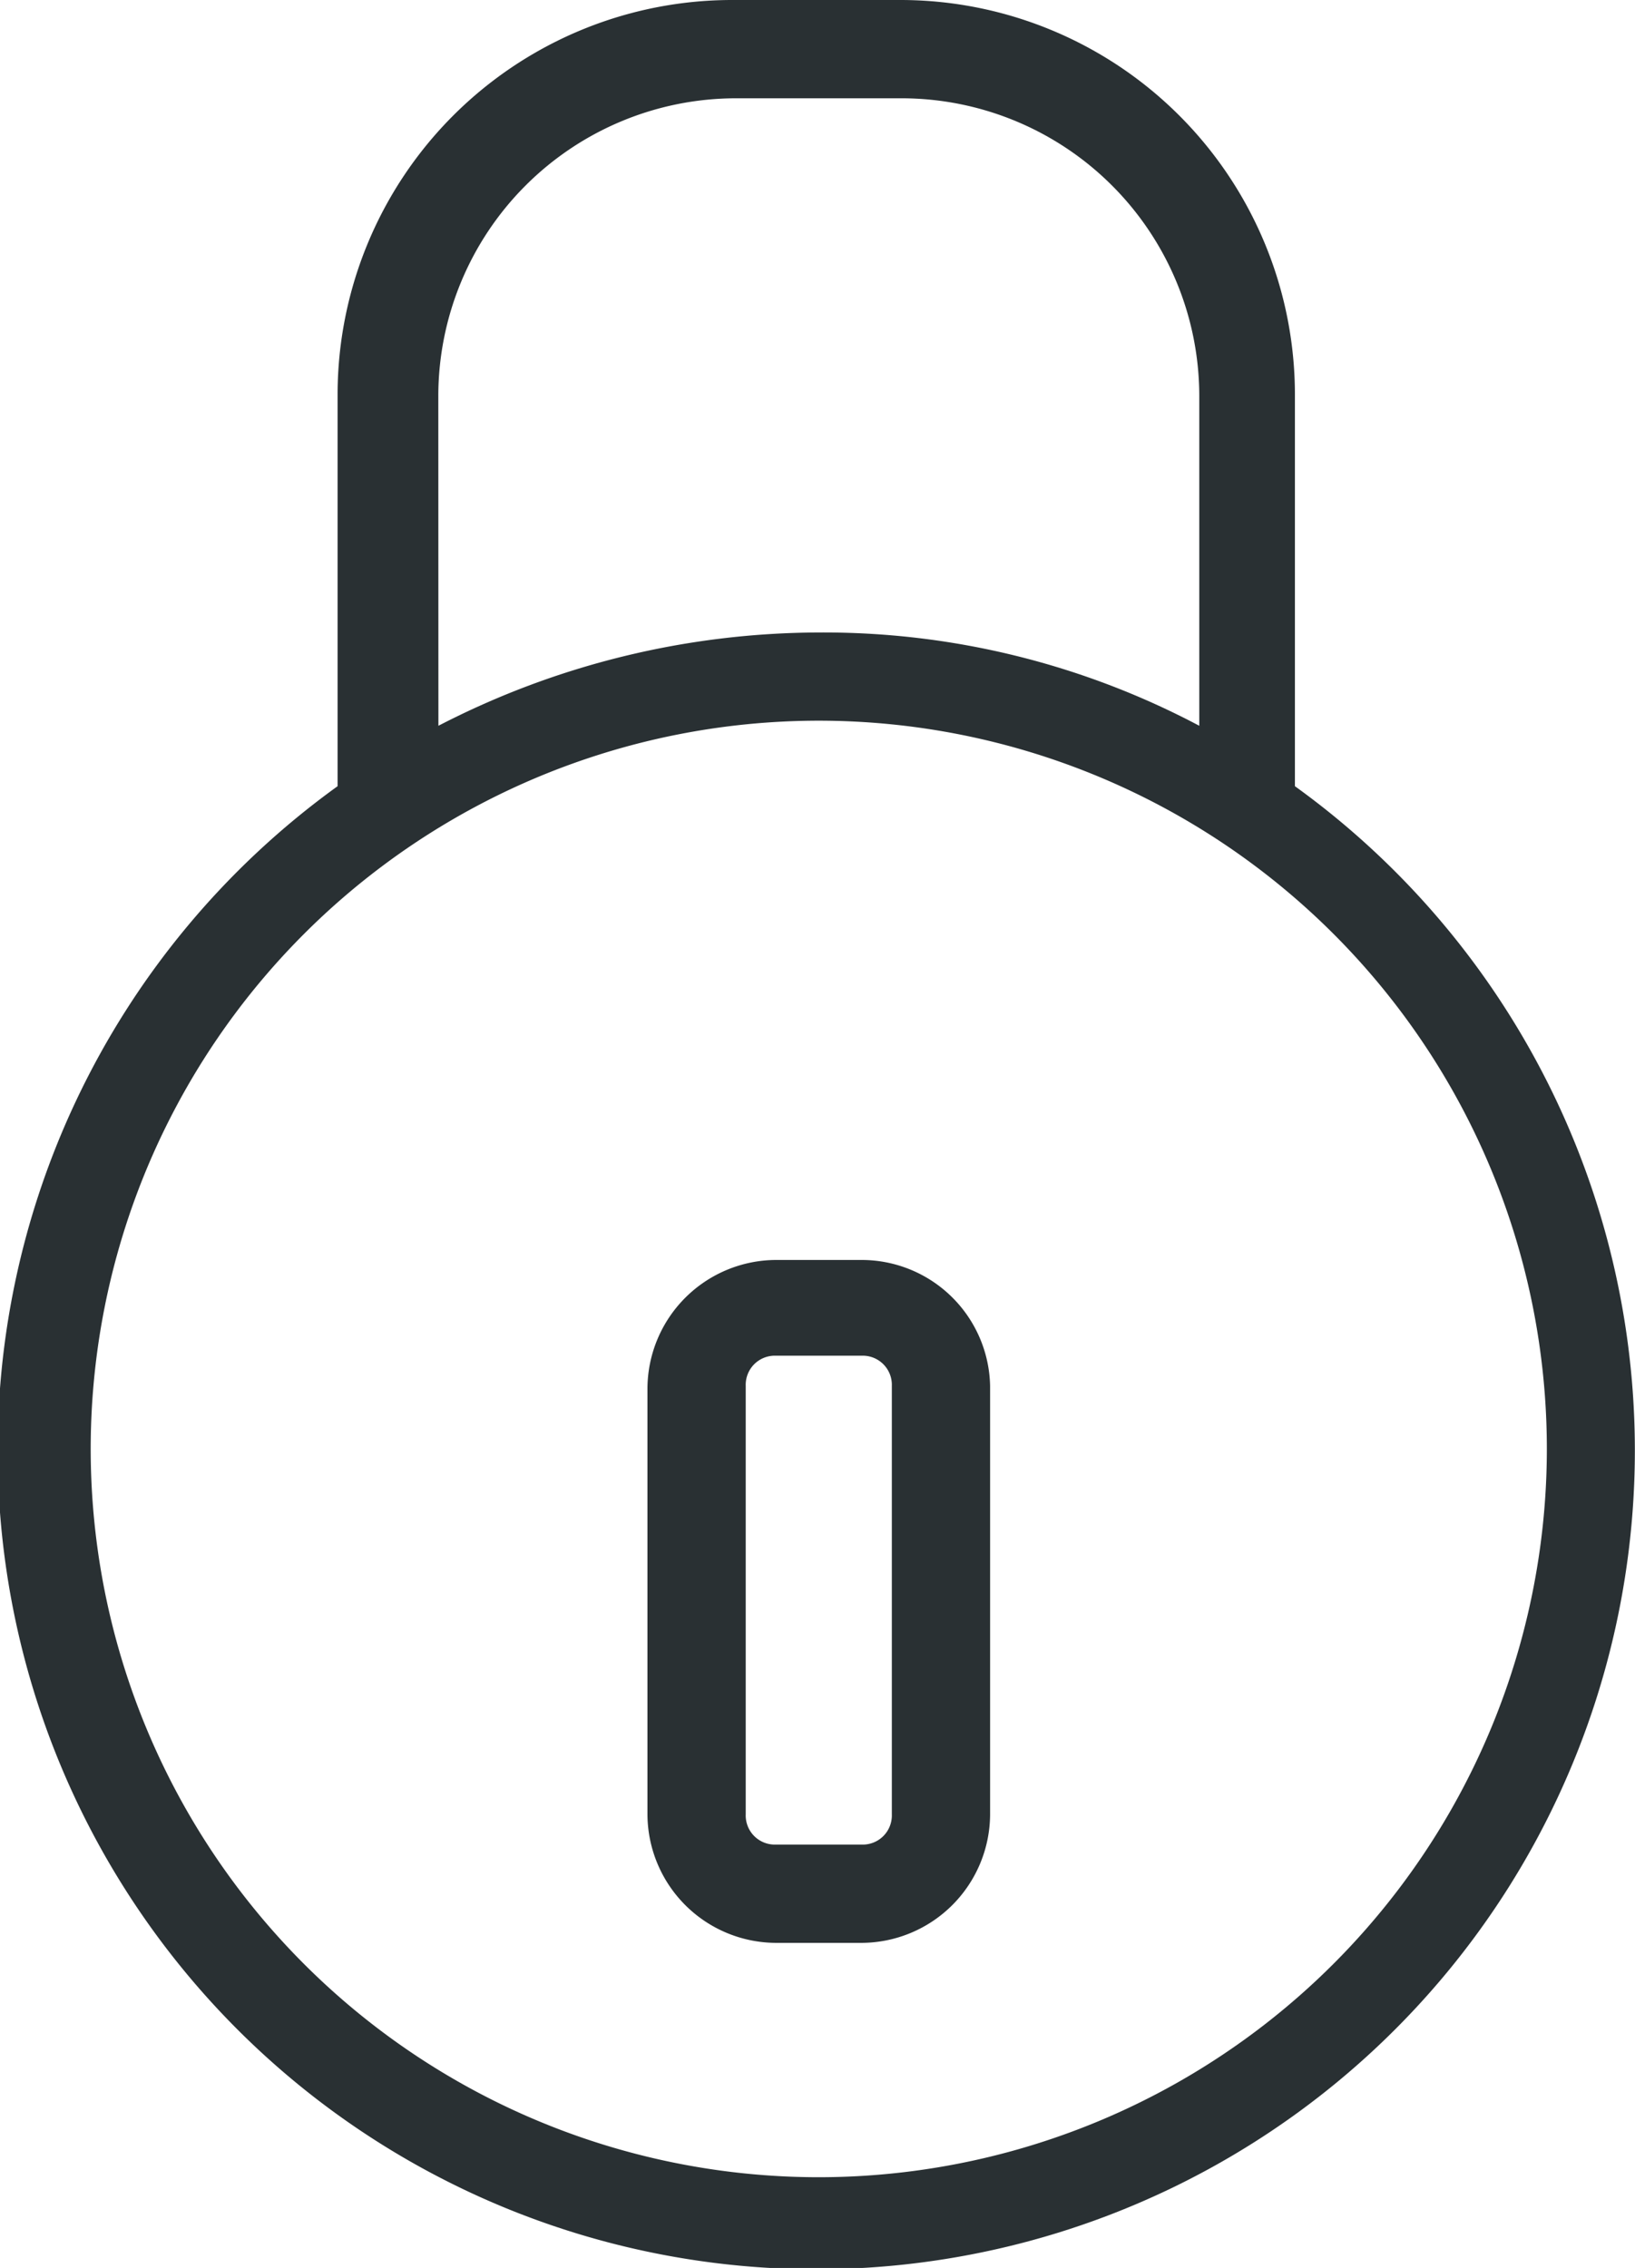<svg xmlns="http://www.w3.org/2000/svg" width="47.336" height="65.644" viewBox="0 0 47.336 65.644"><defs><style>.a{fill:#293033;}</style></defs><path class="a" d="M42.49,27.756V16.451A11.424,11.424,0,0,0,31.039,5H26.225A11.424,11.424,0,0,0,14.774,16.451V27.756h0a23.7,23.7,0,1,0,27.716,0Zm-24.8-11.305A8.623,8.623,0,0,1,26.3,7.845h4.814a8.623,8.623,0,0,1,8.607,8.607v9.555a23.217,23.217,0,0,0-11.014-2.7,24.1,24.1,0,0,0-11.014,2.7ZM28.7,68.018A21.079,21.079,0,1,1,49.784,46.939,21.089,21.089,0,0,1,28.7,68.018Z" transform="translate(-5 -5)"/><path class="a" d="M36.9,55H34.42a3.735,3.735,0,0,0-3.72,3.72V71.046a3.735,3.735,0,0,0,3.72,3.72H36.9a3.735,3.735,0,0,0,3.72-3.72v-12.4A3.72,3.72,0,0,0,36.9,55Zm.875,16.046a.843.843,0,0,1-.875.875H34.42a.843.843,0,0,1-.875-.875v-12.4a.843.843,0,0,1,.875-.875H36.9a.843.843,0,0,1,.875.875Z" transform="translate(-11.955 -18.531)"/></svg>